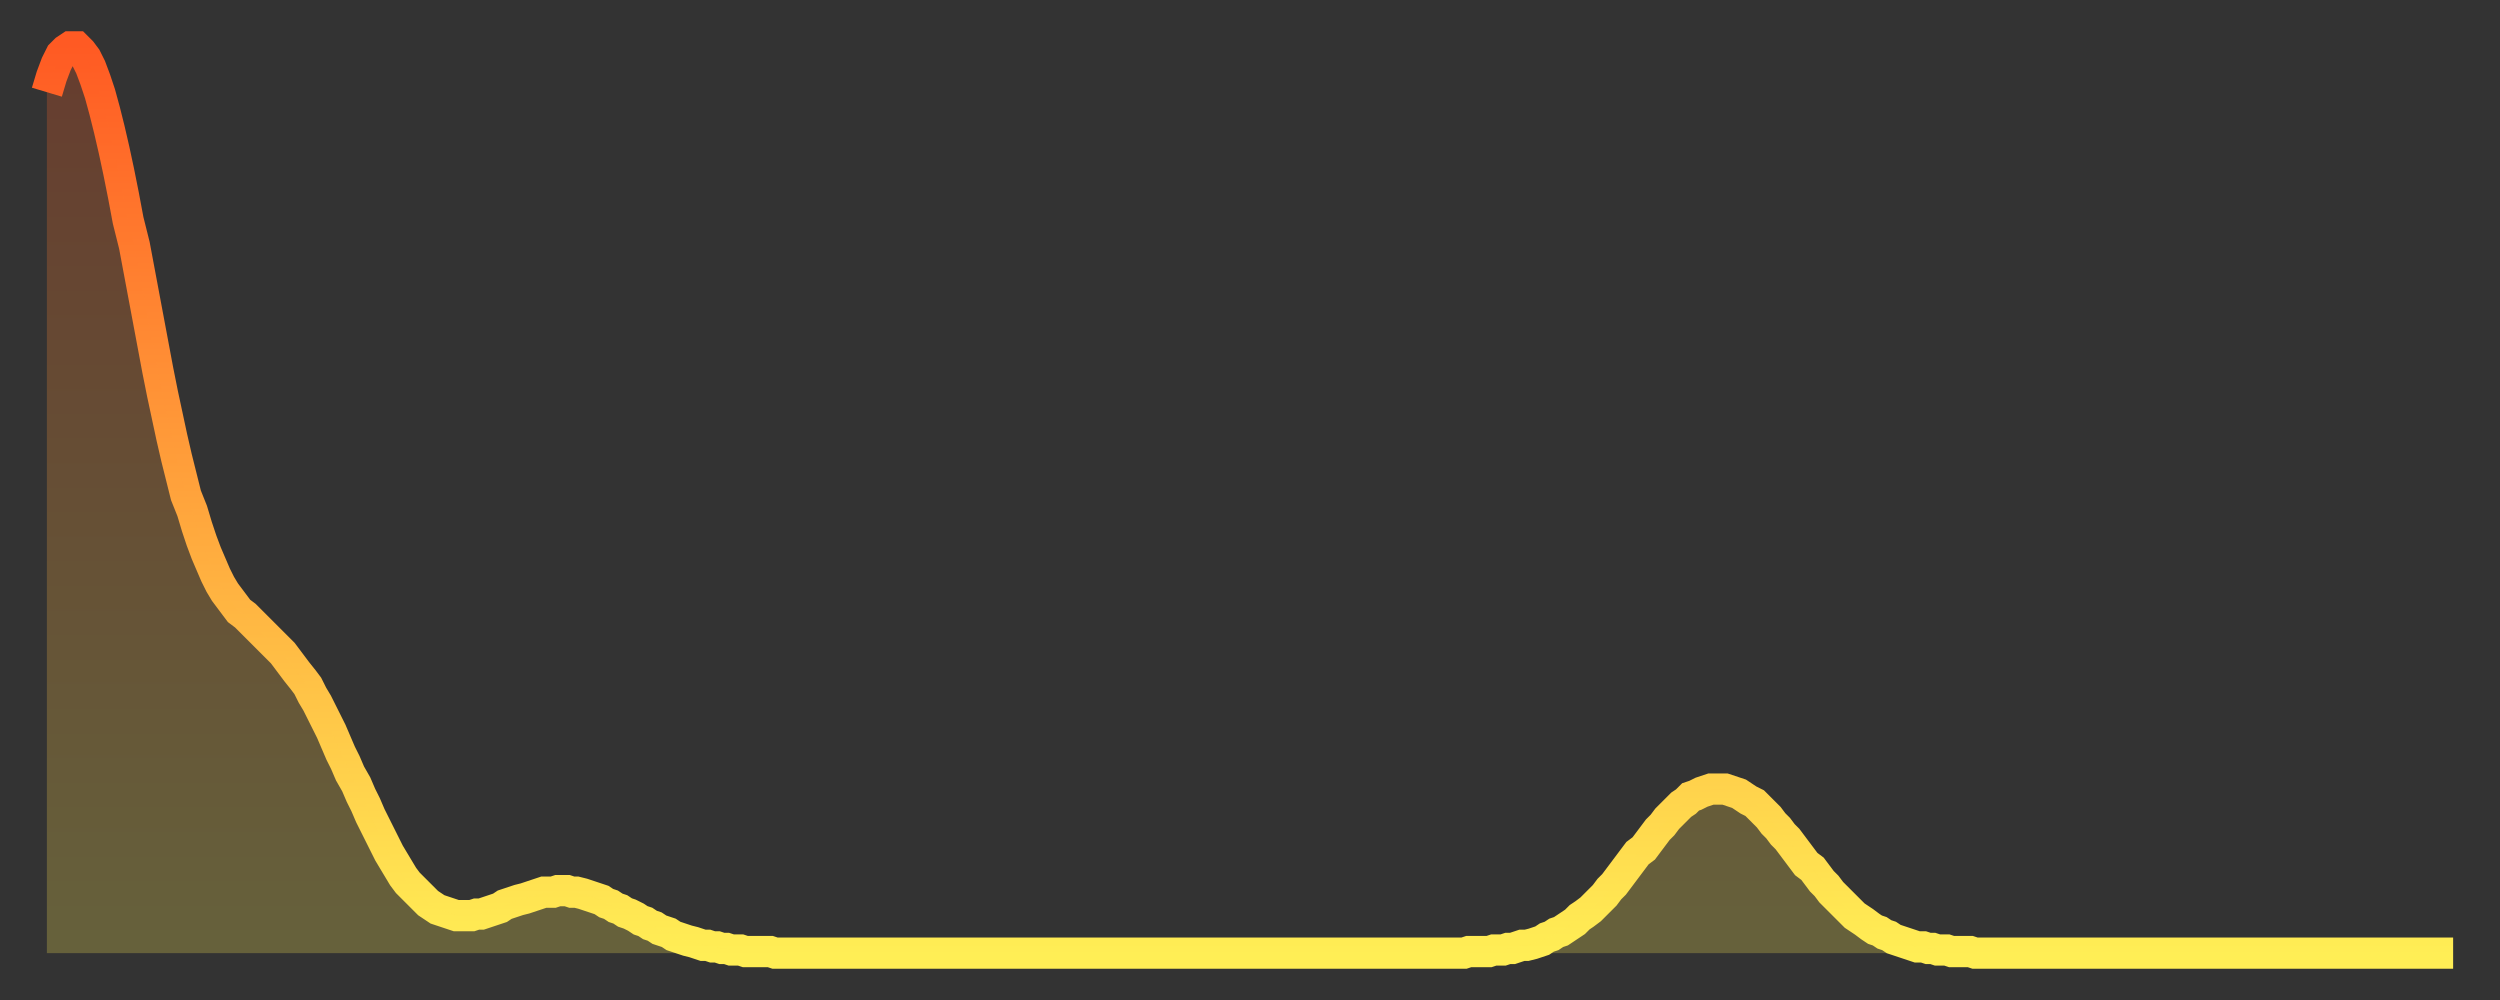<?xml version="1.0" encoding="utf-8" ?>
<svg baseProfile="full" height="64" version="1.1" width="160" xmlns="http://www.w3.org/2000/svg" xmlns:ev="http://www.w3.org/2001/xml-events" xmlns:xlink="http://www.w3.org/1999/xlink"><rect width="100%" height="100%" fill="#333333" stroke="none"/><defs><linearGradient id="id1803132" x1="0" x2="0" y1="0" y2="1"><stop offset="0%" stop-color="#ff5a23" /><stop offset="50%" stop-color="#ffa43c" /><stop offset="100%" stop-color="#ffee55" /></linearGradient></defs><g transform="translate(3,3)"><g><path d="M 0.0 2.9 0.3 1.9 0.6 1.1 0.9 0.5 1.2 0.2 1.5 0.0 1.9 0.0 2.2 0.3 2.5 0.7 2.8 1.3 3.1 2.1 3.4 3.0 3.7 4.1 4.0 5.3 4.3 6.6 4.6 8.0 4.9 9.5 5.2 11.1 5.6 12.7 5.9 14.3 6.2 15.9 6.5 17.5 6.8 19.1 7.1 20.7 7.4 22.2 7.7 23.6 8.0 25.0 8.3 26.3 8.6 27.5 8.9 28.7 9.3 29.7 9.6 30.7 9.9 31.6 10.2 32.4 10.5 33.1 10.8 33.8 11.1 34.4 11.4 34.9 11.7 35.3 12.0 35.7 12.3 36.1 12.7 36.4 13.0 36.7 13.3 37.0 13.6 37.3 13.9 37.6 14.2 37.9 14.5 38.2 14.8 38.5 15.1 38.8 15.4 39.2 15.7 39.6 16.0 40.0 16.4 40.5 16.7 40.9 17.0 41.5 17.3 42.0 17.6 42.6 17.9 43.2 18.2 43.8 18.5 44.5 18.8 45.2 19.1 45.8 19.4 46.5 19.8 47.2 20.1 47.9 20.4 48.5 20.7 49.2 21.0 49.8 21.3 50.4 21.6 51.0 21.9 51.6 22.2 52.1 22.5 52.6 22.8 53.1 23.1 53.5 23.5 53.9 23.8 54.2 24.1 54.5 24.4 54.8 24.7 55.0 25.0 55.2 25.3 55.3 25.6 55.4 25.9 55.5 26.2 55.6 26.5 55.6 26.8 55.6 27.2 55.6 27.5 55.5 27.8 55.5 28.1 55.4 28.4 55.3 28.7 55.2 29.0 55.1 29.3 54.9 29.6 54.8 29.9 54.7 30.2 54.6 30.6 54.5 30.9 54.4 31.2 54.3 31.5 54.2 31.8 54.1 32.1 54.1 32.4 54.1 32.7 54.0 33.0 54.0 33.3 54.0 33.6 54.1 33.9 54.1 34.3 54.2 34.6 54.3 34.9 54.4 35.2 54.5 35.5 54.6 35.8 54.8 36.1 54.9 36.4 55.1 36.7 55.2 37.0 55.4 37.3 55.5 37.7 55.7 38.0 55.9 38.3 56.0 38.6 56.2 38.9 56.3 39.2 56.5 39.5 56.6 39.8 56.7 40.1 56.9 40.4 57.0 40.7 57.1 41.0 57.2 41.4 57.3 41.7 57.4 42.0 57.5 42.3 57.5 42.6 57.6 42.9 57.6 43.2 57.7 43.5 57.7 43.8 57.8 44.1 57.8 44.4 57.8 44.7 57.9 45.1 57.9 45.4 57.9 45.7 57.9 46.0 57.9 46.3 57.9 46.6 58.0 46.9 58.0 47.2 58.0 47.5 58.0 47.8 58.0 48.1 58.0 48.5 58.0 48.8 58.0 49.1 58.0 49.4 58.0 49.7 58.0 50.0 58.0 50.3 58.0 50.6 58.0 50.9 58.0 51.2 58.0 51.5 58.0 51.8 58.0 52.2 58.0 52.5 58.0 52.8 58.0 53.1 58.0 53.4 58.0 53.7 58.0 54.0 58.0 54.3 58.0 54.6 58.0 54.9 58.0 55.2 58.0 55.6 58.0 55.9 58.0 56.2 58.0 56.5 58.0 56.8 58.0 57.1 58.0 57.4 58.0 57.7 58.0 58.0 58.0 58.3 58.0 58.6 58.0 58.9 58.0 59.3 58.0 59.6 58.0 59.9 58.0 60.2 58.0 60.5 58.0 60.8 58.0 61.1 58.0 61.4 58.0 61.7 58.0 62.0 58.0 62.3 58.0 62.6 58.0 63.0 58.0 63.3 58.0 63.6 58.0 63.9 58.0 64.2 58.0 64.5 58.0 64.8 58.0 65.1 58.0 65.4 58.0 65.7 58.0 66.0 58.0 66.4 58.0 66.7 58.0 67.0 58.0 67.3 58.0 67.6 58.0 67.9 58.0 68.2 58.0 68.5 58.0 68.8 58.0 69.1 58.0 69.4 58.0 69.7 58.0 70.1 58.0 70.4 58.0 70.7 58.0 71.0 58.0 71.3 58.0 71.6 58.0 71.9 58.0 72.2 58.0 72.5 58.0 72.8 58.0 73.1 58.0 73.5 58.0 73.8 58.0 74.1 58.0 74.4 58.0 74.7 58.0 75.0 58.0 75.3 58.0 75.6 58.0 75.9 58.0 76.2 58.0 76.5 58.0 76.8 58.0 77.2 58.0 77.5 58.0 77.8 58.0 78.1 58.0 78.4 58.0 78.7 58.0 79.0 58.0 79.3 58.0 79.6 58.0 79.9 58.0 80.2 58.0 80.5 58.0 80.9 58.0 81.2 58.0 81.5 58.0 81.8 58.0 82.1 58.0 82.4 58.0 82.7 58.0 83.0 58.0 83.3 58.0 83.6 58.0 83.9 58.0 84.3 58.0 84.6 58.0 84.9 58.0 85.2 58.0 85.5 58.0 85.8 58.0 86.1 58.0 86.4 58.0 86.7 58.0 87.0 58.0 87.3 58.0 87.6 58.0 88.0 58.0 88.3 58.0 88.6 58.0 88.9 58.0 89.2 58.0 89.5 58.0 89.8 58.0 90.1 58.0 90.4 58.0 90.7 58.0 91.0 57.9 91.4 57.9 91.7 57.9 92.0 57.9 92.3 57.9 92.6 57.8 92.9 57.8 93.2 57.8 93.5 57.7 93.8 57.7 94.1 57.6 94.4 57.5 94.7 57.5 95.1 57.4 95.4 57.3 95.7 57.2 96.0 57.0 96.3 56.9 96.6 56.7 96.9 56.6 97.2 56.4 97.5 56.2 97.8 56.0 98.1 55.7 98.4 55.5 98.8 55.2 99.1 54.9 99.4 54.6 99.7 54.3 100.0 53.9 100.3 53.6 100.6 53.2 100.9 52.8 101.2 52.4 101.5 52.0 101.8 51.6 102.2 51.3 102.5 50.9 102.8 50.5 103.1 50.1 103.4 49.8 103.7 49.4 104.0 49.1 104.3 48.8 104.6 48.5 104.9 48.3 105.2 48.0 105.5 47.9 105.9 47.7 106.2 47.6 106.5 47.5 106.8 47.5 107.1 47.5 107.4 47.5 107.7 47.6 108.0 47.7 108.3 47.8 108.6 48.0 108.9 48.2 109.3 48.4 109.6 48.7 109.9 49.0 110.2 49.3 110.5 49.7 110.8 50.0 111.1 50.4 111.4 50.7 111.7 51.1 112.0 51.5 112.3 51.9 112.6 52.3 113.0 52.6 113.3 53.0 113.6 53.4 113.9 53.7 114.2 54.1 114.5 54.4 114.8 54.7 115.1 55.0 115.4 55.3 115.7 55.6 116.0 55.8 116.3 56.0 116.7 56.3 117.0 56.5 117.3 56.6 117.6 56.8 117.9 56.9 118.2 57.1 118.5 57.2 118.8 57.3 119.1 57.4 119.4 57.5 119.7 57.6 120.1 57.6 120.4 57.7 120.7 57.7 121.0 57.8 121.3 57.8 121.6 57.8 121.9 57.9 122.2 57.9 122.5 57.9 122.8 57.9 123.1 57.9 123.4 58.0 123.8 58.0 124.1 58.0 124.4 58.0 124.7 58.0 125.0 58.0 125.3 58.0 125.6 58.0 125.9 58.0 126.2 58.0 126.5 58.0 126.8 58.0 127.2 58.0 127.5 58.0 127.8 58.0 128.1 58.0 128.4 58.0 128.7 58.0 129.0 58.0 129.3 58.0 129.6 58.0 129.9 58.0 130.2 58.0 130.5 58.0 130.9 58.0 131.2 58.0 131.5 58.0 131.8 58.0 132.1 58.0 132.4 58.0 132.7 58.0 133.0 58.0 133.3 58.0 133.6 58.0 133.9 58.0 134.2 58.0 134.6 58.0 134.9 58.0 135.2 58.0 135.5 58.0 135.8 58.0 136.1 58.0 136.4 58.0 136.7 58.0 137.0 58.0 137.3 58.0 137.6 58.0 138.0 58.0 138.3 58.0 138.6 58.0 138.9 58.0 139.2 58.0 139.5 58.0 139.8 58.0 140.1 58.0 140.4 58.0 140.7 58.0 141.0 58.0 141.3 58.0 141.7 58.0 142.0 58.0 142.3 58.0 142.6 58.0 142.9 58.0 143.2 58.0 143.5 58.0 143.8 58.0 144.1 58.0 144.4 58.0 144.7 58.0 145.1 58.0 145.4 58.0 145.7 58.0 146.0 58.0 146.3 58.0 146.6 58.0 146.9 58.0 147.2 58.0 147.5 58.0 147.8 58.0 148.1 58.0 148.4 58.0 148.8 58.0 149.1 58.0 149.4 58.0 149.7 58.0 150.0 58.0 150.3 58.0 150.6 58.0 150.9 58.0 151.2 58.0 151.5 58.0 151.8 58.0 152.1 58.0 152.5 58.0 152.8 58.0 153.1 58.0 153.4 58.0 153.7 58.0 154.0 58.0" fill="none" id="graph-curve" opacity="1" stroke="url(#id1803132)" stroke-width="2" /><path d="M 0 58 L 0.0 2.9 0.3 1.9 0.6 1.1 0.9 0.5 1.2 0.2 1.5 0.0 1.9 0.0 2.2 0.3 2.5 0.7 2.8 1.3 3.1 2.1 3.4 3.0 3.7 4.1 4.0 5.3 4.3 6.6 4.6 8.0 4.9 9.5 5.2 11.1 5.6 12.7 5.9 14.3 6.2 15.9 6.5 17.5 6.8 19.1 7.1 20.7 7.4 22.2 7.7 23.6 8.0 25.0 8.3 26.3 8.6 27.5 8.9 28.7 9.3 29.7 9.6 30.7 9.9 31.6 10.2 32.4 10.5 33.1 10.8 33.8 11.1 34.4 11.4 34.9 11.7 35.3 12.0 35.7 12.3 36.1 12.7 36.4 13.0 36.7 13.3 37.0 13.6 37.3 13.9 37.6 14.2 37.9 14.5 38.2 14.8 38.5 15.1 38.8 15.4 39.2 15.7 39.6 16.0 40.0 16.4 40.5 16.7 40.9 17.0 41.5 17.3 42.0 17.6 42.6 17.9 43.2 18.2 43.8 18.5 44.5 18.8 45.2 19.1 45.8 19.4 46.5 19.8 47.2 20.1 47.9 20.4 48.5 20.7 49.2 21.0 49.8 21.3 50.4 21.6 51.0 21.9 51.6 22.2 52.1 22.5 52.6 22.8 53.1 23.1 53.5 23.5 53.9 23.8 54.2 24.1 54.5 24.4 54.8 24.7 55.0 25.0 55.2 25.3 55.3 25.6 55.4 25.9 55.5 26.2 55.6 26.5 55.6 26.8 55.6 27.2 55.6 27.5 55.5 27.8 55.5 28.1 55.4 28.4 55.3 28.7 55.2 29.0 55.1 29.3 54.9 29.6 54.8 29.9 54.7 30.2 54.6 30.6 54.5 30.9 54.4 31.2 54.3 31.5 54.2 31.8 54.1 32.1 54.1 32.4 54.1 32.7 54.0 33.0 54.0 33.3 54.0 33.6 54.1 33.9 54.1 34.3 54.2 34.6 54.3 34.9 54.4 35.2 54.5 35.5 54.6 35.8 54.8 36.1 54.9 36.4 55.1 36.7 55.2 37.0 55.4 37.3 55.5 37.7 55.7 38.0 55.9 38.3 56.0 38.6 56.2 38.9 56.3 39.2 56.5 39.5 56.6 39.8 56.7 40.1 56.9 40.4 57.0 40.7 57.1 41.0 57.2 41.4 57.3 41.7 57.4 42.0 57.5 42.3 57.5 42.6 57.6 42.9 57.6 43.2 57.7 43.5 57.7 43.8 57.8 44.1 57.8 44.4 57.8 44.7 57.9 45.1 57.9 45.4 57.9 45.7 57.9 46.0 57.9 46.3 57.9 46.6 58.0 46.9 58.0 47.2 58.0 47.5 58.0 47.8 58.0 48.1 58.0 48.5 58.0 48.8 58.0 49.1 58.0 49.4 58.0 49.7 58.0 50.0 58.0 50.3 58.0 50.6 58.0 50.9 58.0 51.2 58.0 51.5 58.0 51.8 58.0 52.2 58.0 52.5 58.0 52.8 58.0 53.1 58.0 53.4 58.0 53.7 58.0 54.0 58.0 54.3 58.0 54.6 58.0 54.9 58.0 55.2 58.0 55.6 58.0 55.9 58.0 56.2 58.0 56.5 58.0 56.8 58.0 57.1 58.0 57.4 58.0 57.7 58.0 58.0 58.0 58.3 58.0 58.6 58.0 58.9 58.0 59.3 58.0 59.6 58.0 59.9 58.0 60.2 58.0 60.5 58.0 60.8 58.0 61.1 58.0 61.4 58.0 61.7 58.0 62.0 58.0 62.3 58.0 62.6 58.0 63.0 58.0 63.3 58.0 63.6 58.0 63.9 58.0 64.2 58.0 64.5 58.0 64.8 58.0 65.1 58.0 65.4 58.0 65.7 58.0 66.0 58.0 66.4 58.0 66.7 58.0 67.0 58.0 67.3 58.0 67.6 58.0 67.9 58.0 68.2 58.0 68.5 58.0 68.8 58.0 69.1 58.0 69.4 58.0 69.7 58.0 70.1 58.0 70.4 58.0 70.7 58.0 71.0 58.0 71.3 58.0 71.6 58.0 71.9 58.0 72.2 58.0 72.5 58.0 72.8 58.0 73.1 58.0 73.5 58.0 73.8 58.0 74.1 58.0 74.4 58.0 74.7 58.0 75.0 58.0 75.3 58.0 75.6 58.0 75.9 58.0 76.2 58.0 76.5 58.0 76.8 58.0 77.2 58.0 77.5 58.0 77.8 58.0 78.1 58.0 78.4 58.0 78.7 58.0 79.0 58.0 79.3 58.0 79.6 58.0 79.9 58.0 80.2 58.0 80.5 58.0 80.9 58.0 81.2 58.0 81.5 58.0 81.8 58.0 82.1 58.0 82.4 58.0 82.7 58.0 83.0 58.0 83.3 58.0 83.6 58.0 83.9 58.0 84.3 58.0 84.6 58.0 84.9 58.0 85.2 58.0 85.5 58.0 85.8 58.0 86.1 58.0 86.4 58.0 86.7 58.0 87.0 58.0 87.3 58.0 87.6 58.0 88.0 58.0 88.3 58.0 88.6 58.0 88.9 58.0 89.2 58.0 89.5 58.0 89.8 58.0 90.1 58.0 90.4 58.0 90.7 58.0 91.0 57.9 91.4 57.9 91.7 57.9 92.0 57.9 92.3 57.9 92.6 57.8 92.9 57.8 93.2 57.8 93.5 57.7 93.8 57.7 94.1 57.6 94.4 57.5 94.7 57.5 95.1 57.4 95.4 57.3 95.7 57.2 96.0 57.0 96.3 56.9 96.6 56.7 96.9 56.6 97.2 56.4 97.5 56.2 97.8 56.0 98.1 55.7 98.4 55.5 98.8 55.2 99.1 54.9 99.4 54.6 99.7 54.3 100.0 53.9 100.3 53.6 100.6 53.2 100.9 52.8 101.2 52.4 101.5 52.0 101.8 51.6 102.2 51.3 102.5 50.9 102.8 50.5 103.1 50.1 103.4 49.8 103.7 49.4 104.0 49.1 104.3 48.8 104.6 48.5 104.9 48.3 105.2 48.0 105.5 47.9 105.9 47.7 106.2 47.6 106.5 47.5 106.8 47.5 107.1 47.5 107.4 47.5 107.7 47.6 108.0 47.7 108.3 47.8 108.6 48.0 108.9 48.2 109.3 48.4 109.6 48.7 109.9 49.0 110.2 49.3 110.5 49.7 110.8 50.0 111.1 50.4 111.4 50.7 111.7 51.1 112.0 51.5 112.3 51.9 112.6 52.3 113.0 52.6 113.3 53.0 113.6 53.4 113.9 53.7 114.2 54.1 114.5 54.4 114.8 54.7 115.1 55.0 115.4 55.3 115.7 55.6 116.0 55.8 116.3 56.0 116.7 56.3 117.0 56.5 117.3 56.6 117.6 56.8 117.9 56.9 118.2 57.1 118.5 57.2 118.8 57.3 119.1 57.4 119.4 57.5 119.7 57.6 120.1 57.6 120.4 57.7 120.7 57.7 121.0 57.8 121.3 57.8 121.6 57.8 121.9 57.9 122.2 57.9 122.5 57.9 122.8 57.9 123.1 57.9 123.4 58.0 123.8 58.0 124.1 58.0 124.4 58.0 124.7 58.0 125.0 58.0 125.3 58.0 125.6 58.0 125.9 58.0 126.2 58.0 126.5 58.0 126.8 58.0 127.2 58.0 127.5 58.0 127.8 58.0 128.1 58.0 128.4 58.0 128.7 58.0 129.0 58.0 129.3 58.0 129.6 58.0 129.9 58.0 130.2 58.0 130.5 58.0 130.9 58.0 131.2 58.0 131.5 58.0 131.8 58.0 132.1 58.0 132.4 58.0 132.7 58.0 133.0 58.0 133.3 58.0 133.6 58.0 133.9 58.0 134.2 58.0 134.6 58.0 134.9 58.0 135.2 58.0 135.5 58.0 135.8 58.0 136.1 58.0 136.4 58.0 136.7 58.0 137.0 58.0 137.3 58.0 137.6 58.0 138.0 58.0 138.3 58.0 138.6 58.0 138.9 58.0 139.2 58.0 139.5 58.0 139.8 58.0 140.1 58.0 140.4 58.0 140.7 58.0 141.0 58.0 141.3 58.0 141.7 58.0 142.0 58.0 142.3 58.0 142.6 58.0 142.9 58.0 143.2 58.0 143.5 58.0 143.8 58.0 144.1 58.0 144.4 58.0 144.7 58.0 145.1 58.0 145.4 58.0 145.7 58.0 146.0 58.0 146.3 58.0 146.6 58.0 146.9 58.0 147.2 58.0 147.5 58.0 147.8 58.0 148.1 58.0 148.4 58.0 148.8 58.0 149.1 58.0 149.4 58.0 149.7 58.0 150.0 58.0 150.3 58.0 150.6 58.0 150.9 58.0 151.2 58.0 151.5 58.0 151.8 58.0 152.1 58.0 152.5 58.0 152.8 58.0 153.1 58.0 153.4 58.0 153.7 58.0 154.0 58.0 154 58" fill="url(#id1803132)" fill-opacity=".25" id="graph-shadow" /></g></g></svg>